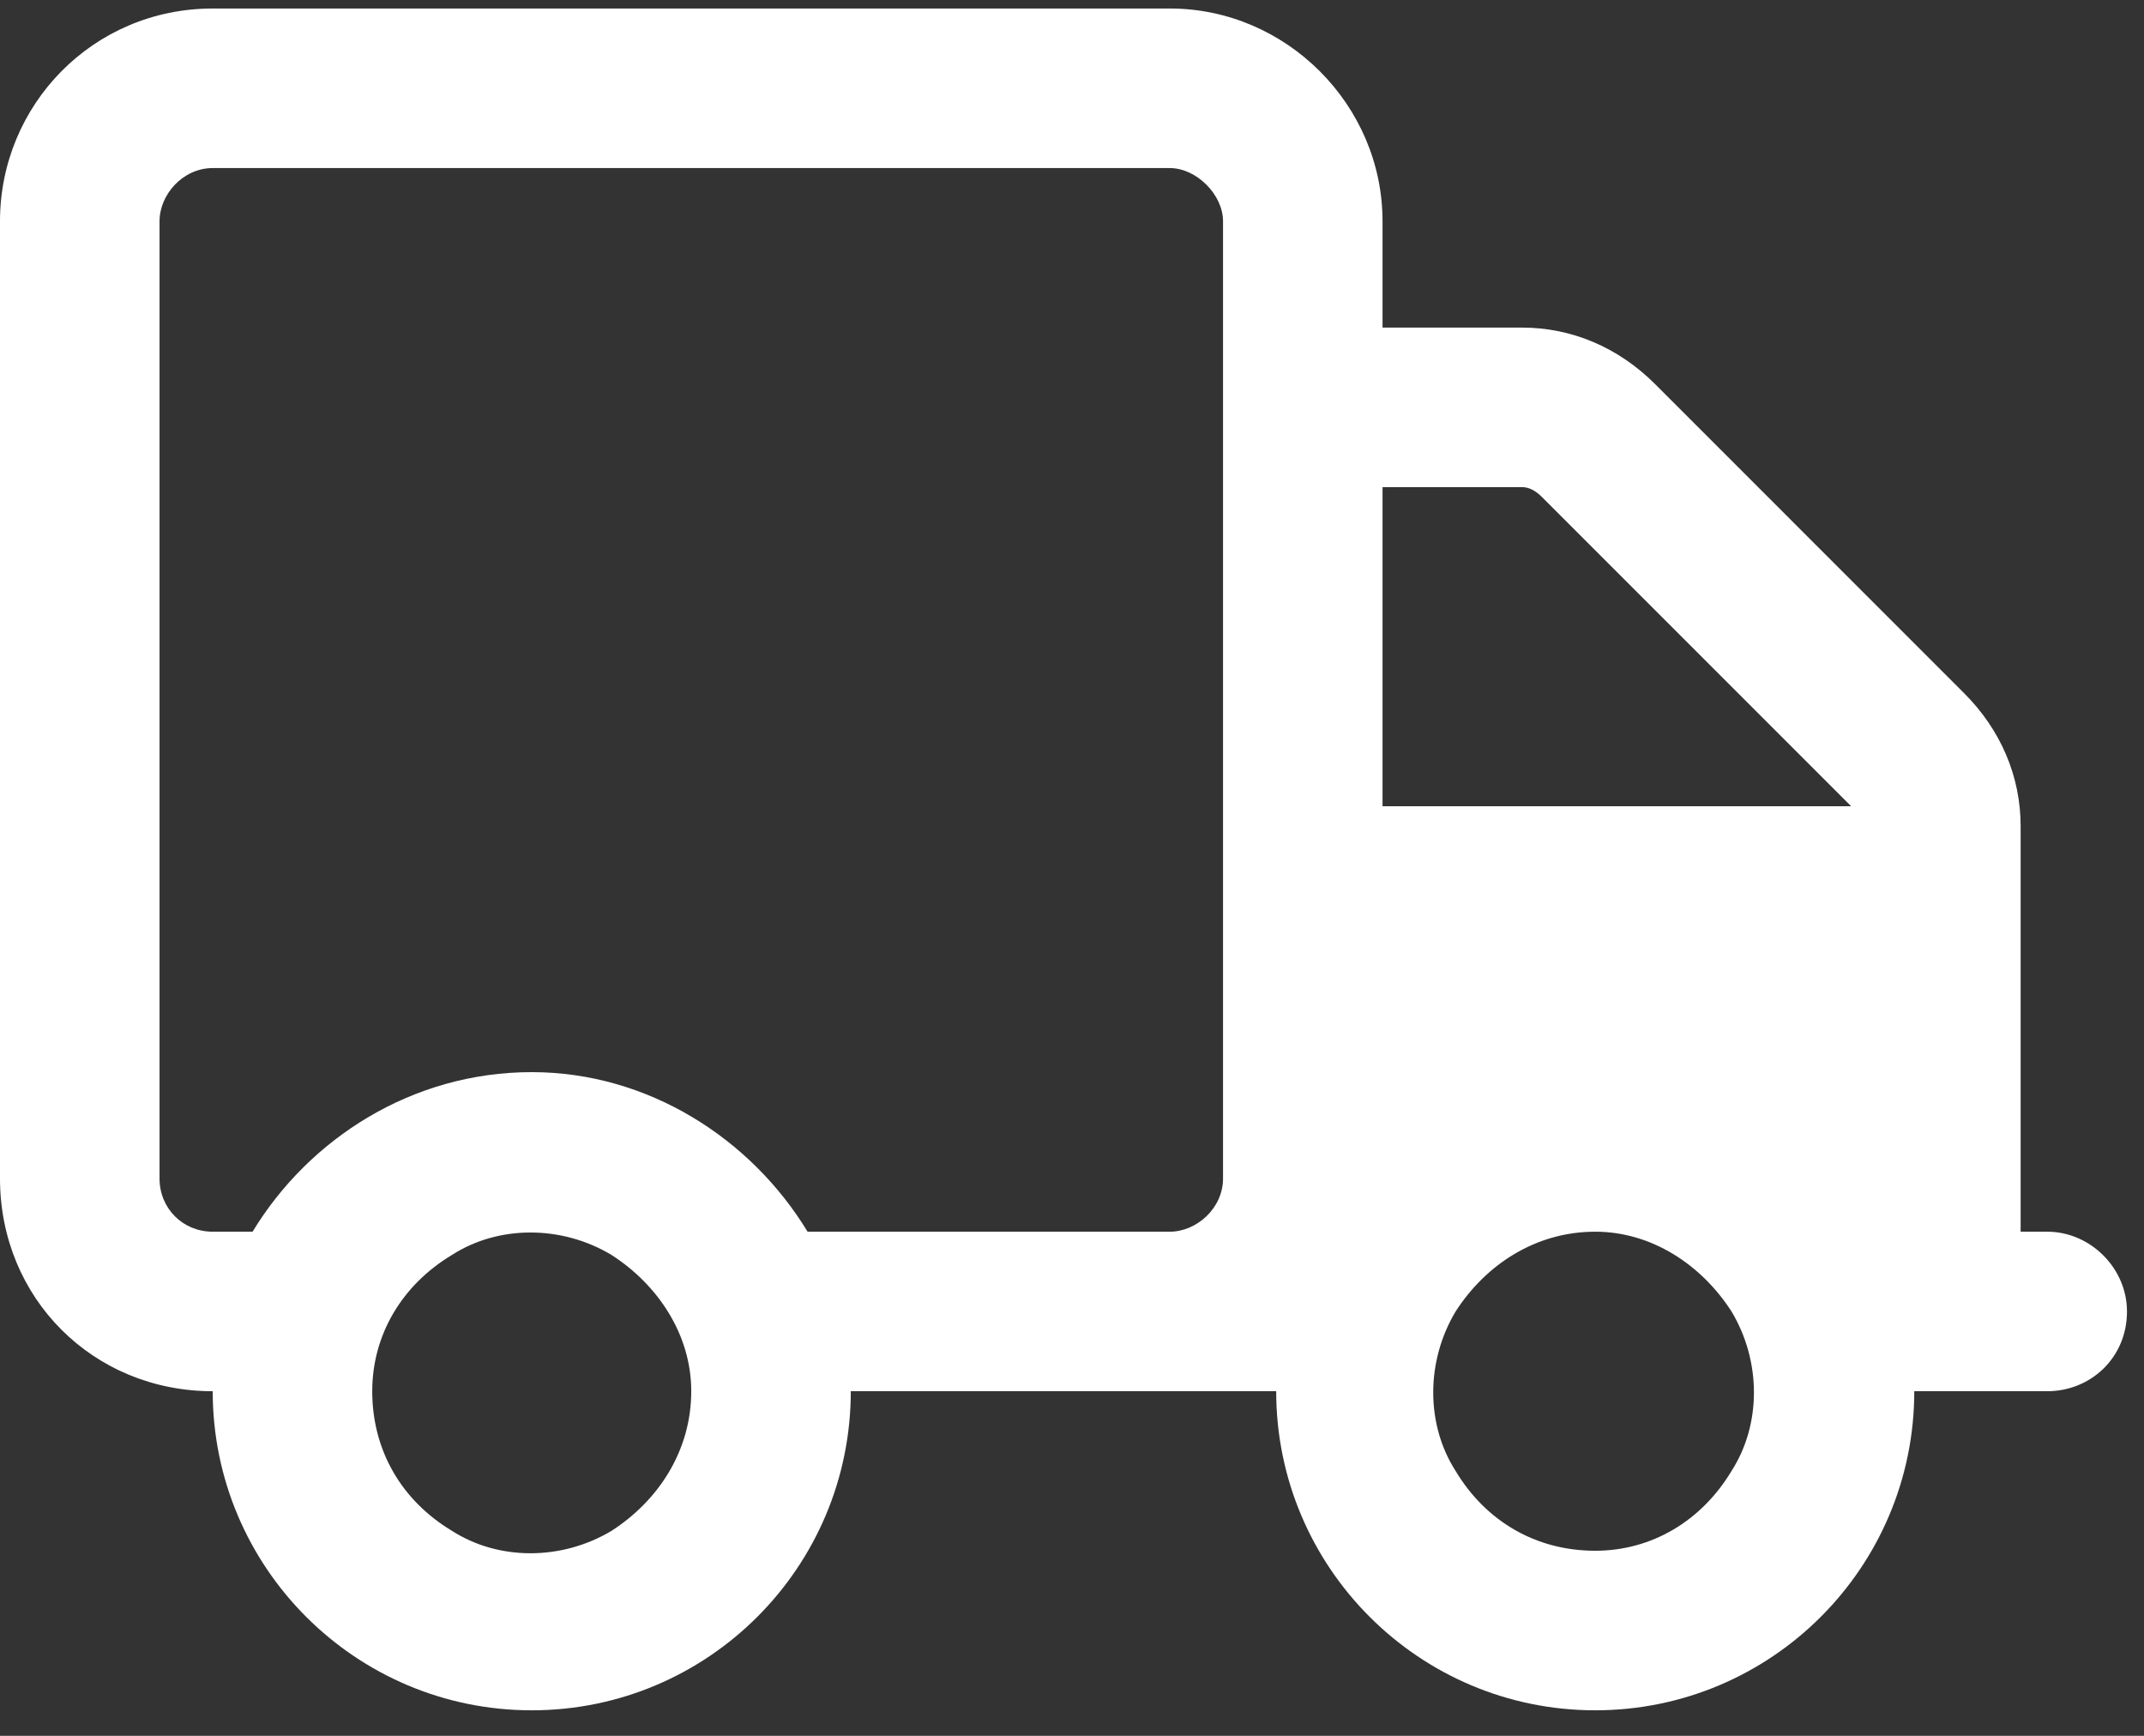 <?xml version="1.0" encoding="utf-8"?>
<svg xmlns="http://www.w3.org/2000/svg" fill="none" height="51" viewBox="0 0 63 51" width="63">
<rect x="0" y="0" width="63" height="51" fill="#333333" stroke="none"/>
<path d="M34.375 4.938H6.25C5.371 4.938 4.688 5.719 4.688 6.5V34.625C4.688 35.504 5.371 36.188 6.25 36.188H7.422C9.082 33.453 12.109 31.5 15.625 31.5C19.043 31.5 22.07 33.453 23.73 36.188H31.25H34.375C35.156 36.188 35.938 35.504 35.938 34.625V6.5C35.938 5.719 35.156 4.938 34.375 4.938ZM37.5 40.875H36.719H34.375H31.25H25C25 46.051 20.801 50.25 15.625 50.25C10.449 50.25 6.25 46.051 6.25 40.875C2.734 40.875 0 38.141 0 34.625V6.5C0 3.082 2.734 0.25 6.25 0.25H34.375C37.793 0.25 40.625 3.082 40.625 6.5V9.625H44.727C46.191 9.625 47.559 10.211 48.633 11.285L57.715 20.367C58.789 21.441 59.375 22.809 59.375 24.273V36.188H60.156C61.426 36.188 62.5 37.262 62.5 38.531C62.5 39.898 61.426 40.875 60.156 40.875H56.25C56.25 46.051 52.051 50.25 46.875 50.25C41.699 50.25 37.5 46.051 37.5 40.875ZM54.395 23.688L45.312 14.605C45.117 14.41 44.922 14.312 44.727 14.312H40.625V23.688H54.492H54.395ZM10.938 40.875C10.938 42.633 11.816 44.098 13.281 44.977C14.648 45.855 16.504 45.855 17.969 44.977C19.336 44.098 20.312 42.633 20.312 40.875C20.312 39.215 19.336 37.75 17.969 36.871C16.504 35.992 14.648 35.992 13.281 36.871C11.816 37.75 10.938 39.215 10.938 40.875ZM46.875 36.188C45.117 36.188 43.652 37.164 42.773 38.531C41.895 39.996 41.895 41.852 42.773 43.219C43.652 44.684 45.117 45.562 46.875 45.562C48.535 45.562 50 44.684 50.879 43.219C51.758 41.852 51.758 39.996 50.879 38.531C50 37.164 48.535 36.188 46.875 36.188Z" fill="white"/>
</svg>